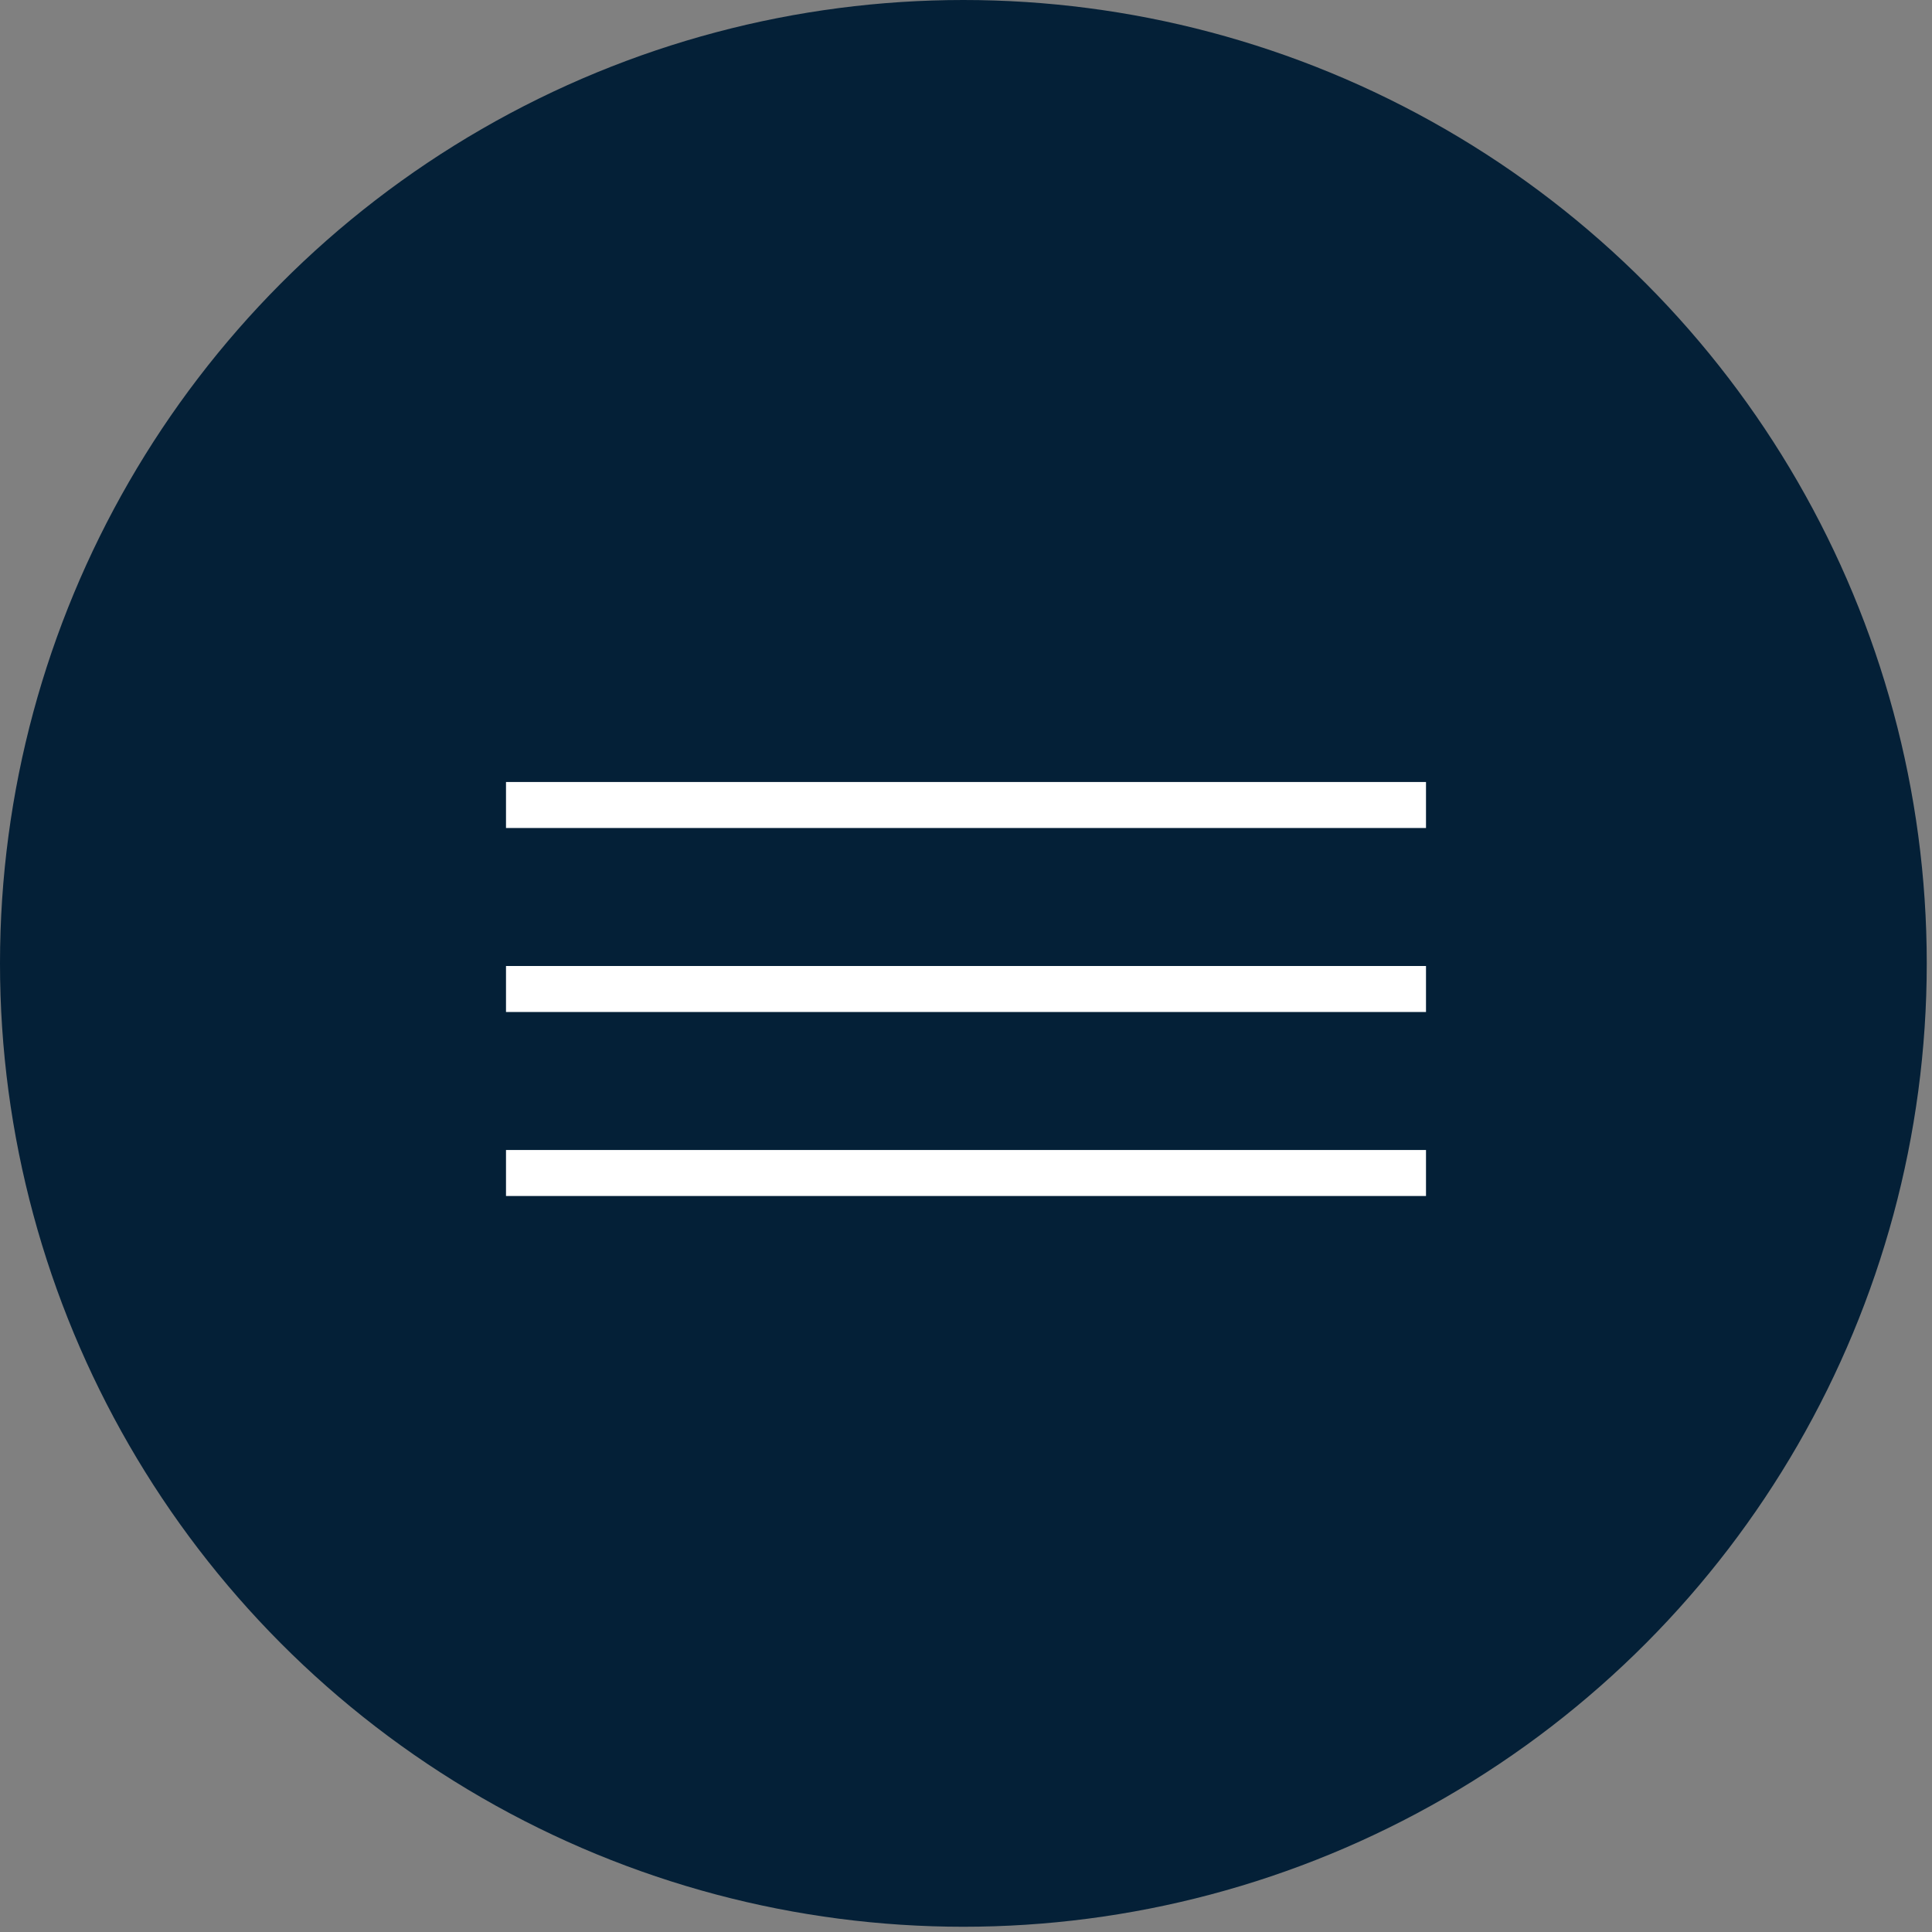 <?xml version="1.0" encoding="utf-8"?>
<!-- Generator: Adobe Illustrator 16.0.0, SVG Export Plug-In . SVG Version: 6.00 Build 0)  -->
<!DOCTYPE svg PUBLIC "-//W3C//DTD SVG 1.1//EN" "http://www.w3.org/Graphics/SVG/1.1/DTD/svg11.dtd">
<svg version="1.1" id="Ebene_1" xmlns="http://www.w3.org/2000/svg" xmlns:xlink="http://www.w3.org/1999/xlink" x="0px" y="0px"
	 width="42px" height="42px" viewBox="0 0 42 42" enable-background="new 0 0 42 42" xml:space="preserve">
<rect x="0" y="0" width="42" height="42" fill="#808080" stroke="none"/>
<circle fill="#042037" cx="20.943" cy="20.943" r="20.943"/>
<g>
	<line fill="#042037" stroke="#FFFFFF" stroke-miterlimit="10" x1="11" y1="17.5" x2="31" y2="17.5"/>
	<line fill="#042037" stroke="#FFFFFF" stroke-miterlimit="10" x1="11" y1="21.5" x2="31" y2="21.5"/>
	<line fill="#042037" stroke="#FFFFFF" stroke-miterlimit="10" x1="11" y1="25.5" x2="31" y2="25.5"/>
</g>
<g display="none">
	<line display="inline" fill="#042037" stroke="#FFFFFF" stroke-miterlimit="10" x1="14.3" y1="14.641" x2="27.458" y2="28.141"/>
	<line display="inline" fill="#042037" stroke="#FFFFFF" stroke-miterlimit="10" x1="14.3" y1="28.141" x2="27.458" y2="14.641"/>
</g>
</svg>
